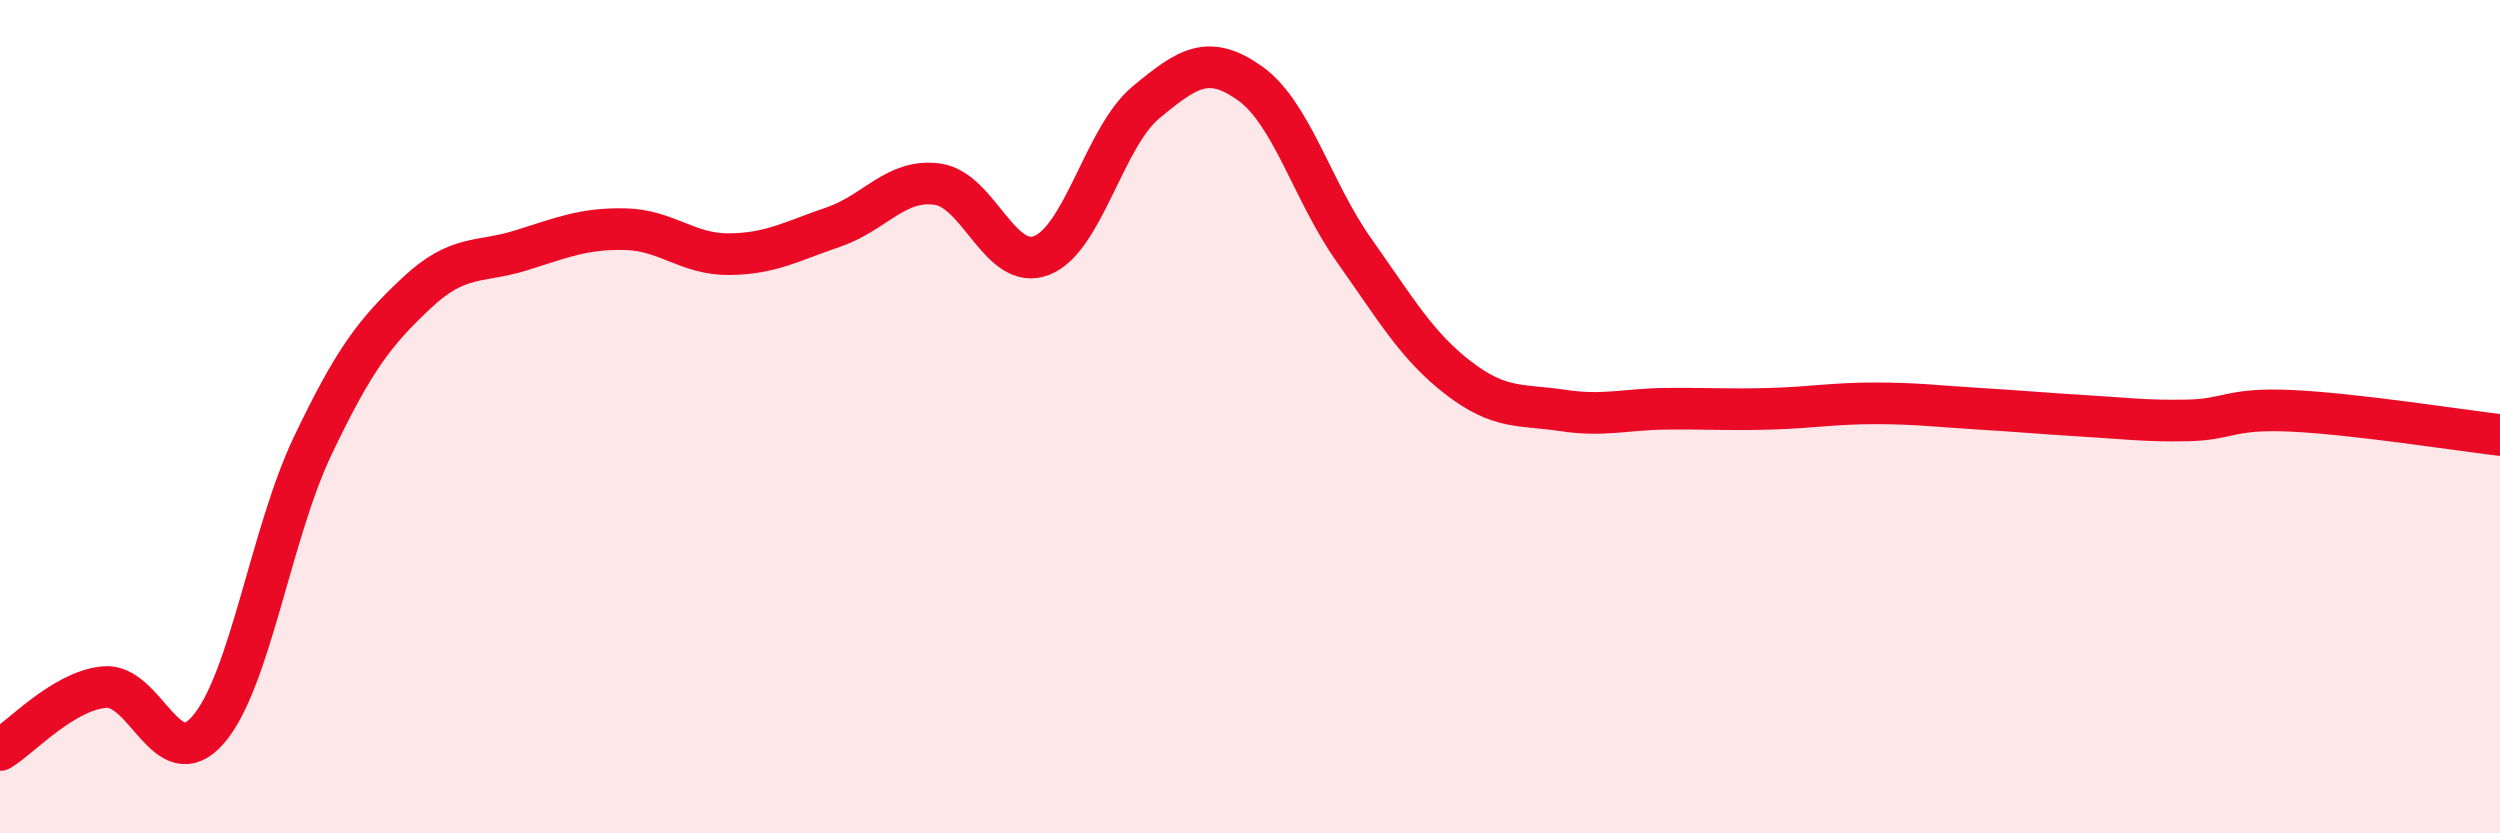 
    <svg width="60" height="20" viewBox="0 0 60 20" xmlns="http://www.w3.org/2000/svg">
      <path
        d="M 0,18 C 0.5,17.7 1.5,16.59 2.5,16.49 C 3.5,16.39 4,18.67 5,17.51 C 6,16.35 6.5,12.81 7.5,10.71 C 8.5,8.61 9,7.97 10,7.03 C 11,6.09 11.5,6.32 12.5,6.01 C 13.5,5.7 14,5.48 15,5.5 C 16,5.52 16.5,6.11 17.5,6.1 C 18.5,6.09 19,5.79 20,5.45 C 21,5.11 21.5,4.28 22.5,4.42 C 23.5,4.56 24,6.52 25,6.13 C 26,5.74 26.5,3.29 27.5,2.46 C 28.5,1.63 29,1.29 30,2 C 31,2.71 31.5,4.6 32.5,6.01 C 33.5,7.42 34,8.3 35,9.07 C 36,9.84 36.5,9.7 37.5,9.85 C 38.5,10 39,9.82 40,9.81 C 41,9.8 41.5,9.84 42.5,9.81 C 43.5,9.78 44,9.68 45,9.68 C 46,9.68 46.5,9.75 47.5,9.81 C 48.5,9.87 49,9.92 50,9.98 C 51,10.04 51.5,10.11 52.5,10.09 C 53.5,10.07 53.5,9.79 55,9.86 C 56.5,9.93 59,10.32 60,10.44L60 20L0 20Z"
        fill="#EB0A25"
        opacity="0.1"
        stroke-linecap="round"
        stroke-linejoin="round"
      />
      <path
        d="M 0,18 C 0.5,17.7 1.5,16.59 2.5,16.49 C 3.5,16.39 4,18.67 5,17.51 C 6,16.35 6.5,12.81 7.5,10.71 C 8.5,8.61 9,7.97 10,7.03 C 11,6.09 11.5,6.32 12.5,6.01 C 13.5,5.7 14,5.48 15,5.5 C 16,5.52 16.5,6.11 17.5,6.1 C 18.5,6.09 19,5.79 20,5.45 C 21,5.11 21.5,4.28 22.5,4.42 C 23.5,4.56 24,6.52 25,6.13 C 26,5.74 26.5,3.29 27.5,2.46 C 28.5,1.63 29,1.29 30,2 C 31,2.71 31.5,4.6 32.5,6.01 C 33.5,7.42 34,8.3 35,9.07 C 36,9.84 36.5,9.7 37.5,9.85 C 38.5,10 39,9.82 40,9.81 C 41,9.8 41.5,9.84 42.5,9.81 C 43.5,9.78 44,9.68 45,9.68 C 46,9.68 46.5,9.75 47.5,9.81 C 48.5,9.87 49,9.92 50,9.98 C 51,10.04 51.5,10.11 52.5,10.09 C 53.5,10.07 53.5,9.79 55,9.86 C 56.5,9.93 59,10.32 60,10.44"
        stroke="#EB0A25"
        stroke-width="1"
        fill="none"
        stroke-linecap="round"
        stroke-linejoin="round"
      />
    </svg>
  